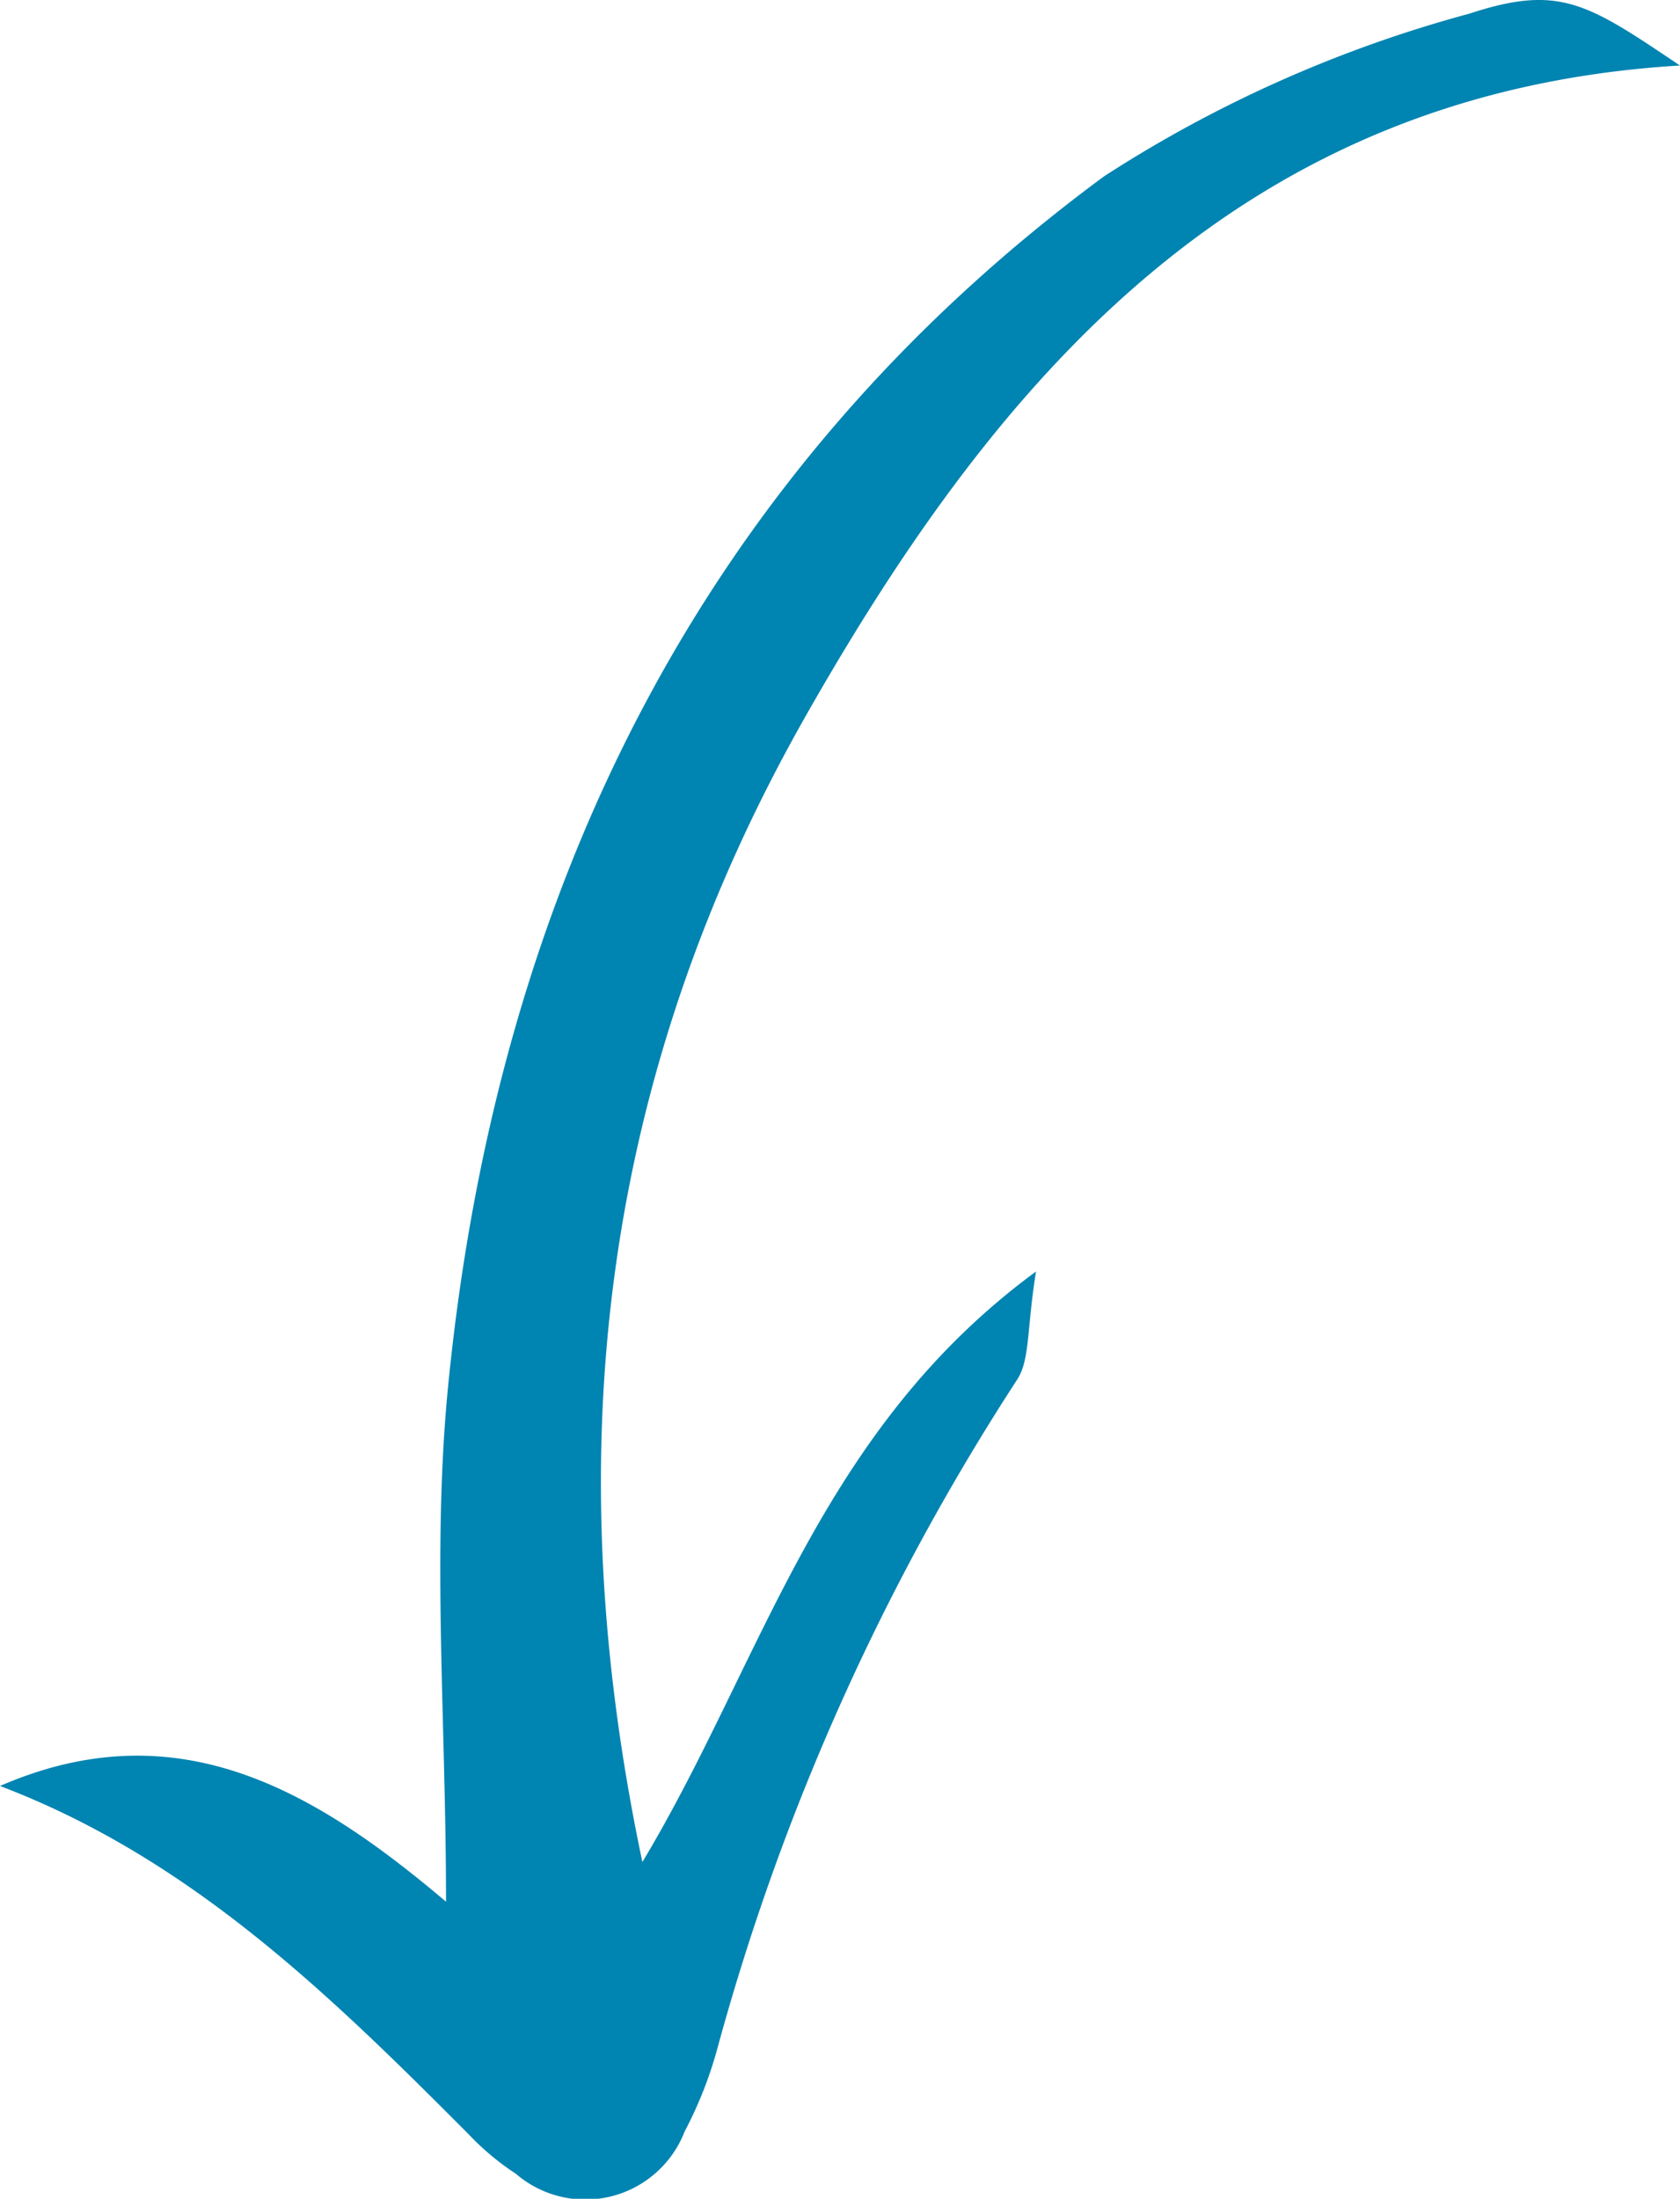 <svg xmlns="http://www.w3.org/2000/svg" width="34.856" height="45.601" viewBox="0 0 34.856 45.601">
  <g id="Elements" transform="translate(-0.01 0.005)">
    <path id="Path_301" data-name="Path 301" d="M34.859,1.354C25.82,1.9,20.773,7.716,16.72,14.856c-4.167,7.342-5.2,15.153-3.382,23.756,2.5-4.161,3.651-8.932,8.167-12.247-.195,1.2-.121,1.845-.4,2.255A49.08,49.08,0,0,0,14.915,42.4a8.488,8.488,0,0,1-.7,1.8,2.21,2.21,0,0,1-3.5.879,5.5,5.5,0,0,1-.986-.825C6.862,41.377,3.969,38.538.01,37.035c3.684-1.6,6.53.094,9.254,2.4,0-3.8-.3-7.328.054-10.8,1.027-10.187,5.241-18.817,13.6-24.984A26.748,26.748,0,0,1,30.49.28c1.879-.617,2.449-.221,4.375,1.074Z" transform="translate(0 0)" fill="#0084b1"/>
  </g>
</svg>
